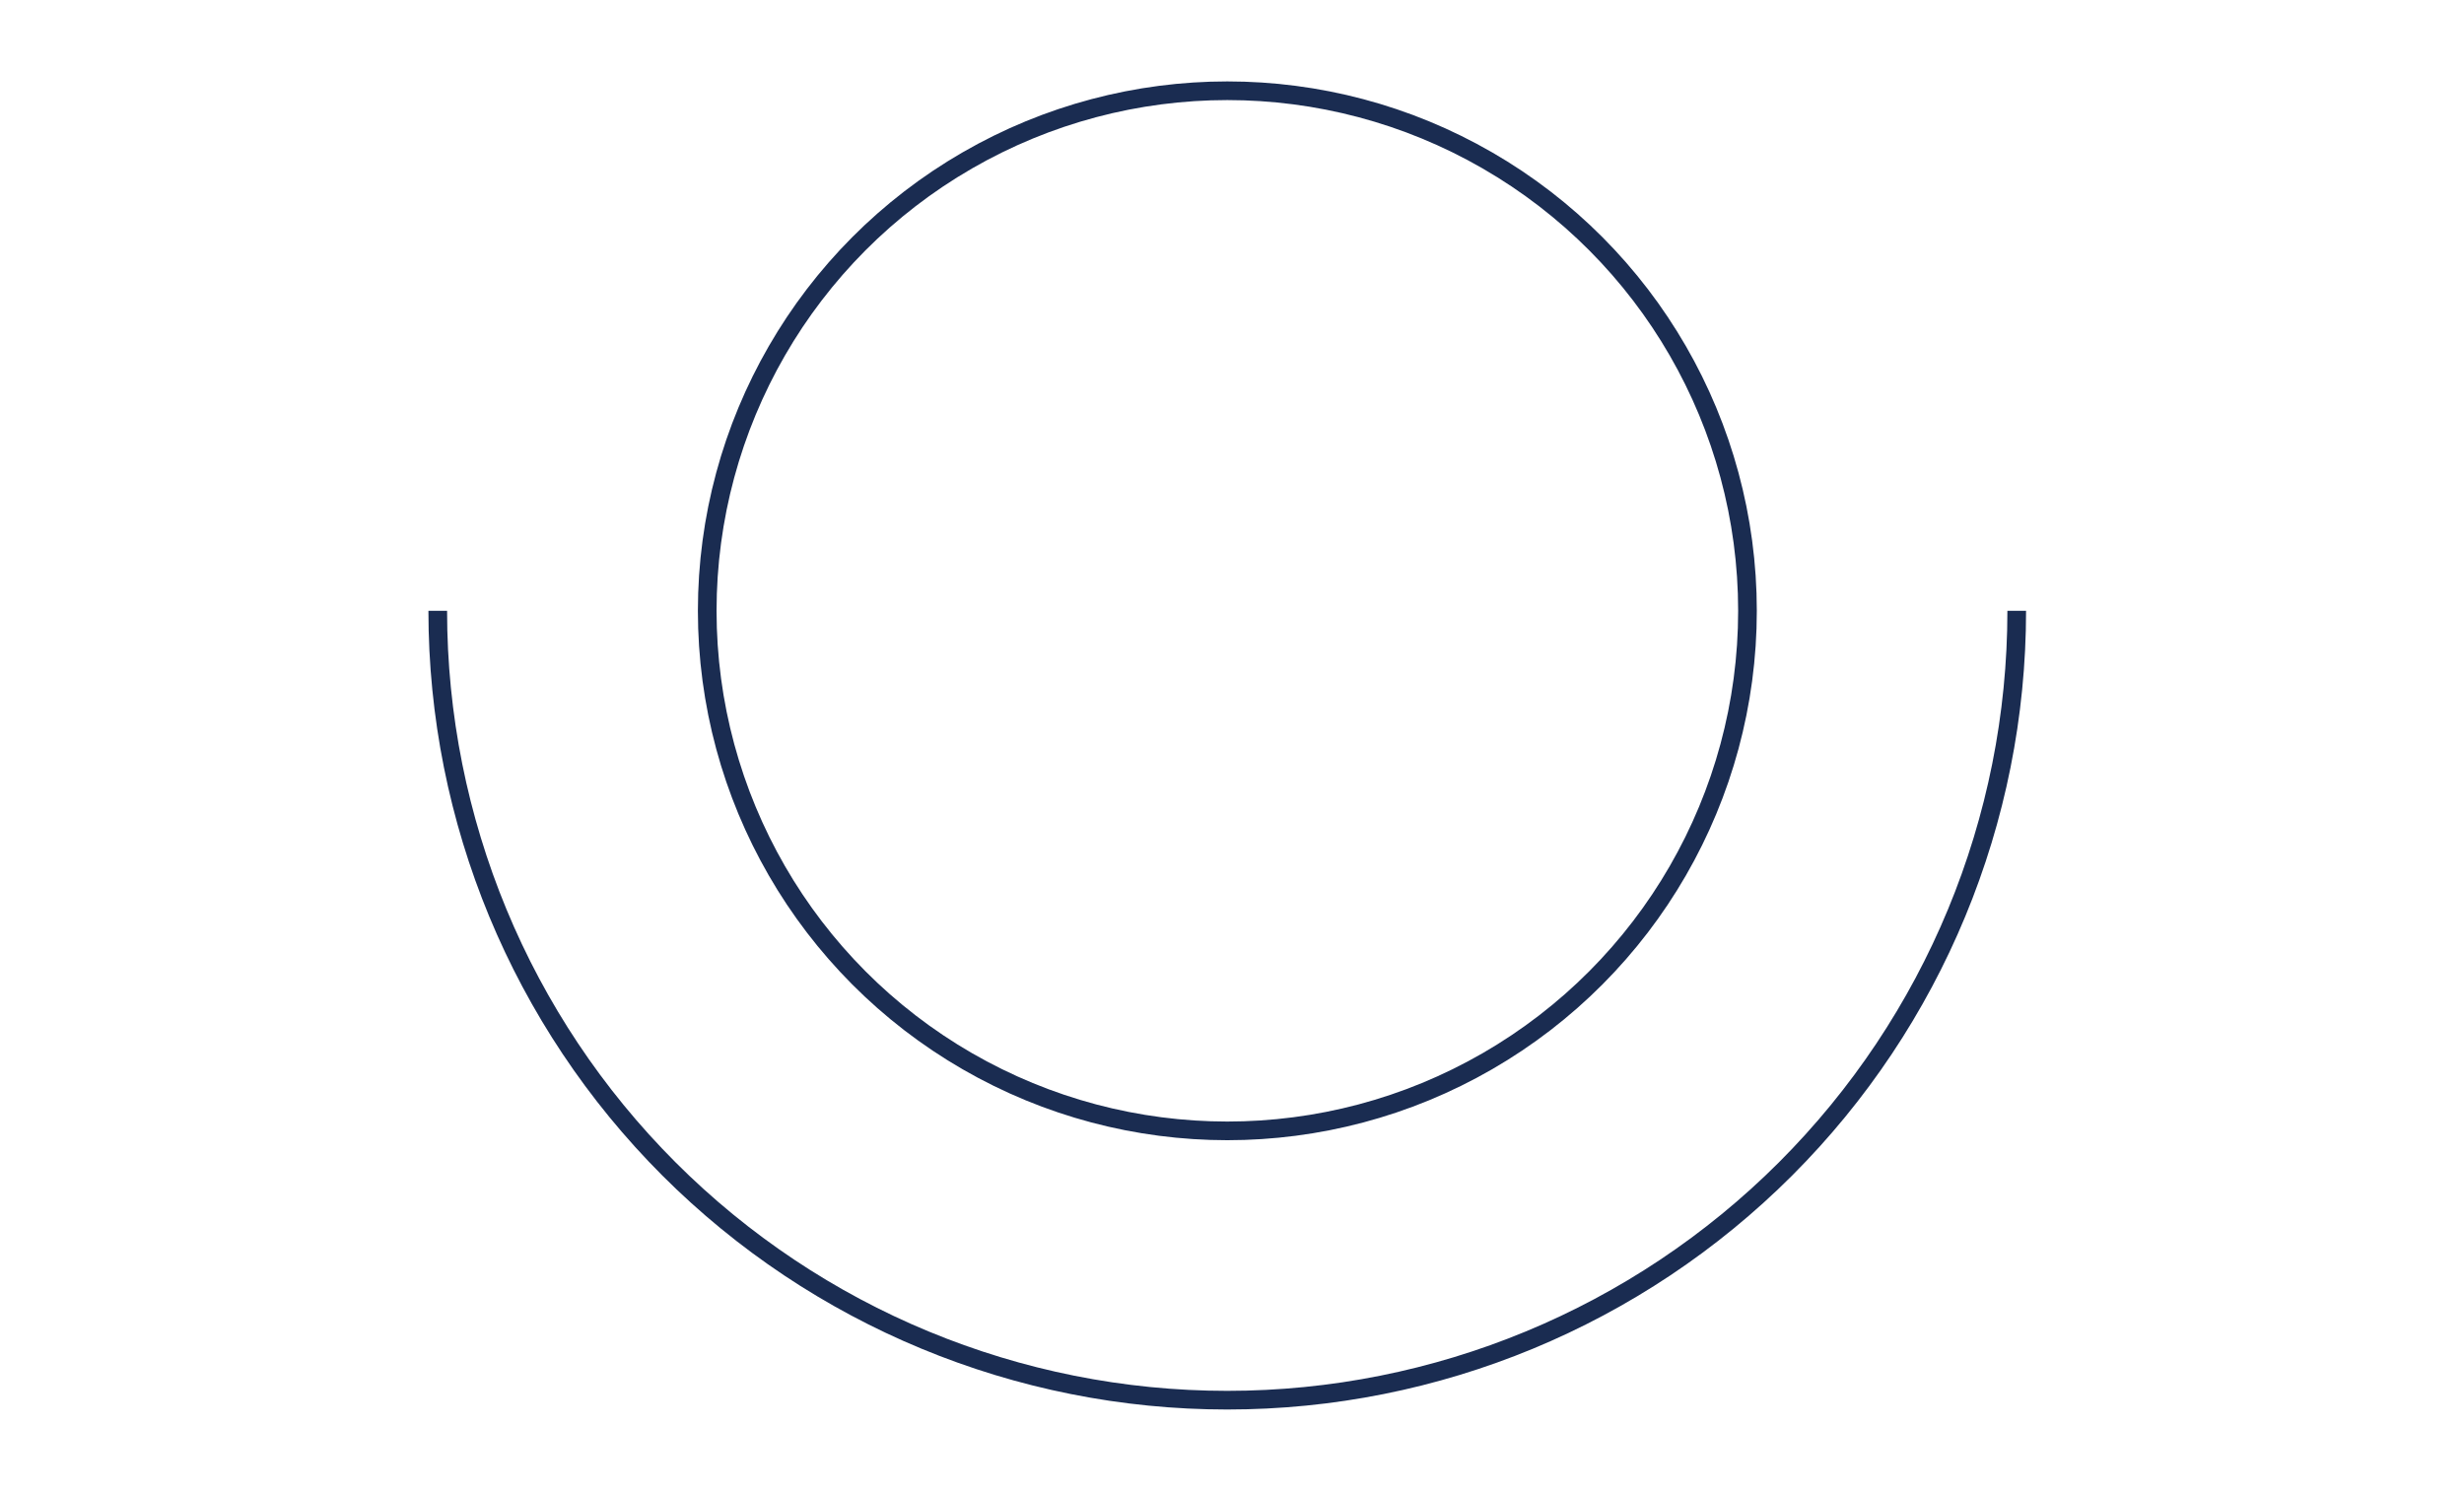<svg width="132" height="80" viewBox="0 0 132 80" fill="none" xmlns="http://www.w3.org/2000/svg">
<path d="M23.451 32.726C23.451 43.943 27.907 54.7 35.839 62.632C43.77 70.563 54.528 75.019 65.745 75.019C76.962 75.019 87.719 70.563 95.651 62.632C103.583 54.7 108.039 43.943 108.039 32.726" stroke="#1A2C51"/>
<circle cx="65.751" cy="32.726" r="27.864" stroke="#1A2C51"/>
</svg>
